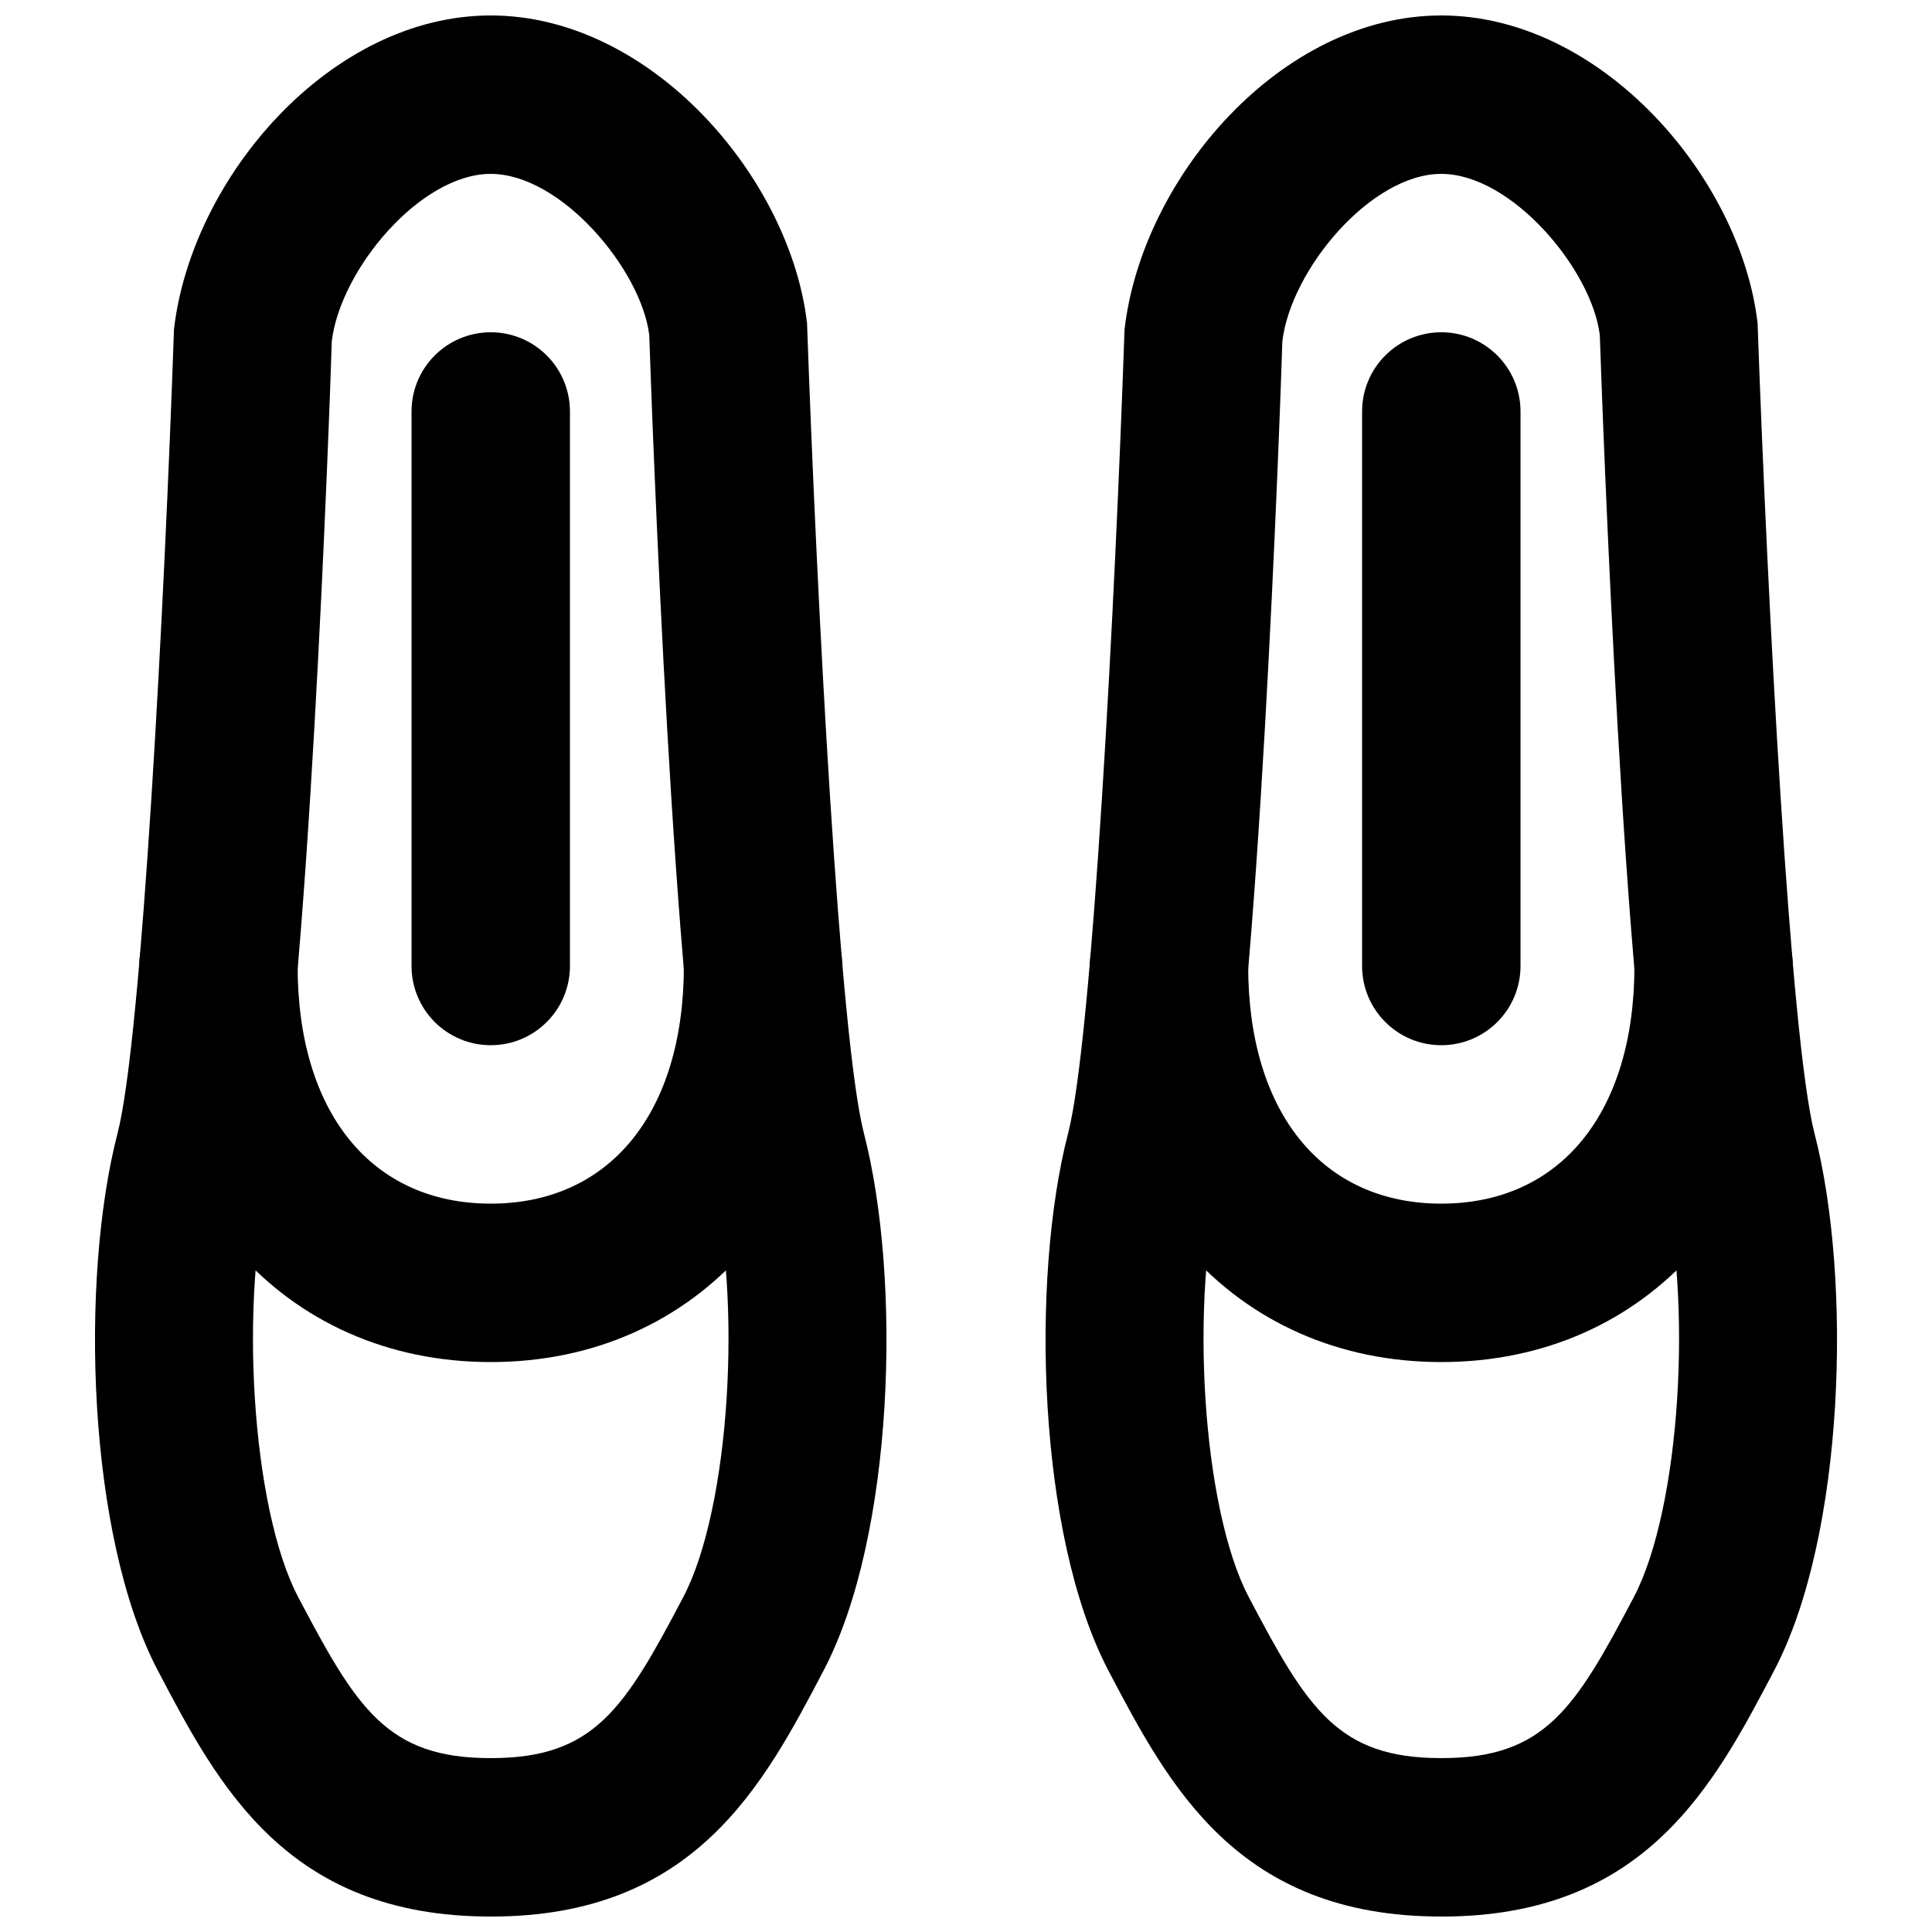<?xml version="1.0" encoding="UTF-8"?>
<!-- Uploaded to: SVG Repo, www.svgrepo.com, Generator: SVG Repo Mixer Tools -->
<svg width="800px" height="800px" version="1.1" viewBox="144 144 512 512" xmlns="http://www.w3.org/2000/svg">
 <defs>
  <clipPath id="b">
   <path d="m169 148.09h210v503.81h-210z"/>
  </clipPath>
  <clipPath id="a">
   <path d="m421 148.09h210v503.81h-210z"/>
  </clipPath>
 </defs>
 <g clip-path="url(#b)">
  <path d="m274.05 190.08c-18.68 0-39.902 25.422-42.129 44.418-0.504 17.09-6.465 183.07-16.121 220.33-8.648 33.359-5.082 89.027 7.199 112.37 15.574 29.621 23.594 42.719 50.949 42.719h0.207c27.355 0 35.375-13.098 50.93-42.695 12.301-23.367 15.867-79.035 7.219-112.39-9.656-37.258-15.617-203.24-16.246-222.03-2.102-17.297-23.324-42.719-42.008-42.719m0.105 461.82h-0.207c-53.867 0-72.066-34.613-88.105-65.16-18.789-35.746-20.699-103.74-10.684-142.43 6.445-24.855 12.469-140.98 14.945-212.98 4.598-40.18 41.418-83.234 83.945-83.234 42.531 0 79.352 43.055 83.824 81.531 2.602 73.703 8.648 189.83 15.07 214.69 10.016 38.688 8.105 106.68-10.703 142.43-16.02 30.547-34.219 65.16-88.086 65.16" fill-rule="evenodd"/>
 </g>
 <path d="m274.05 504.96c-54.828 0-93.141-43.156-93.141-104.96 0-11.59 9.383-20.992 20.973-20.992 11.609 0 20.992 9.402 20.992 20.992 0 38.855 19.605 62.977 51.176 62.977 31.574 0 51.18-24.121 51.18-62.977 0-11.59 9.383-20.992 20.992-20.992 11.59 0 20.973 9.402 20.973 20.992 0 61.801-38.312 104.96-93.145 104.96" fill-rule="evenodd"/>
 <path d="m274.05 420.99c-11.605 0-20.988-9.406-20.988-20.992v-146.95c0-11.59 9.383-20.992 20.988-20.992 11.609 0 20.992 9.402 20.992 20.992v146.95c0 11.586-9.383 20.992-20.992 20.992" fill-rule="evenodd"/>
 <g clip-path="url(#a)">
  <path d="m525.96 190.08c-18.684 0-39.906 25.422-42.129 44.418-0.504 17.09-6.469 183.07-16.125 220.33-8.648 33.359-5.078 89.027 7.203 112.37 15.574 29.621 23.594 42.719 50.945 42.719h0.211c27.352 0 35.371-13.098 50.926-42.695 12.301-23.367 15.871-79.035 7.223-112.39-9.656-37.258-15.617-203.24-16.25-222.03-2.098-17.297-23.32-42.719-42.004-42.719m0.105 461.82h-0.211c-53.863 0-72.066-34.613-88.102-65.16-18.789-35.746-20.699-103.74-10.688-142.43 6.445-24.855 12.469-140.98 14.949-212.98 4.598-40.18 41.414-83.234 83.945-83.234s79.352 43.055 83.82 81.531c2.606 73.703 8.648 189.83 15.074 214.69 10.012 38.688 8.102 106.68-10.707 142.43-16.016 30.547-34.215 65.16-88.082 65.16" fill-rule="evenodd"/>
 </g>
 <path d="m525.96 504.96c-54.832 0-93.141-43.156-93.141-104.96 0-11.59 9.383-20.992 20.969-20.992 11.609 0 20.992 9.402 20.992 20.992 0 38.855 19.609 62.977 51.18 62.977 31.574 0 51.18-24.121 51.18-62.977 0-11.59 9.383-20.992 20.992-20.992 11.586 0 20.969 9.402 20.969 20.992 0 61.801-38.309 104.96-93.141 104.96" fill-rule="evenodd"/>
 <path d="m525.96 420.99c-11.609 0-20.992-9.406-20.992-20.992v-146.95c0-11.59 9.383-20.992 20.992-20.992 11.609 0 20.992 9.402 20.992 20.992v146.95c0 11.586-9.383 20.992-20.992 20.992" fill-rule="evenodd"/>
</svg>